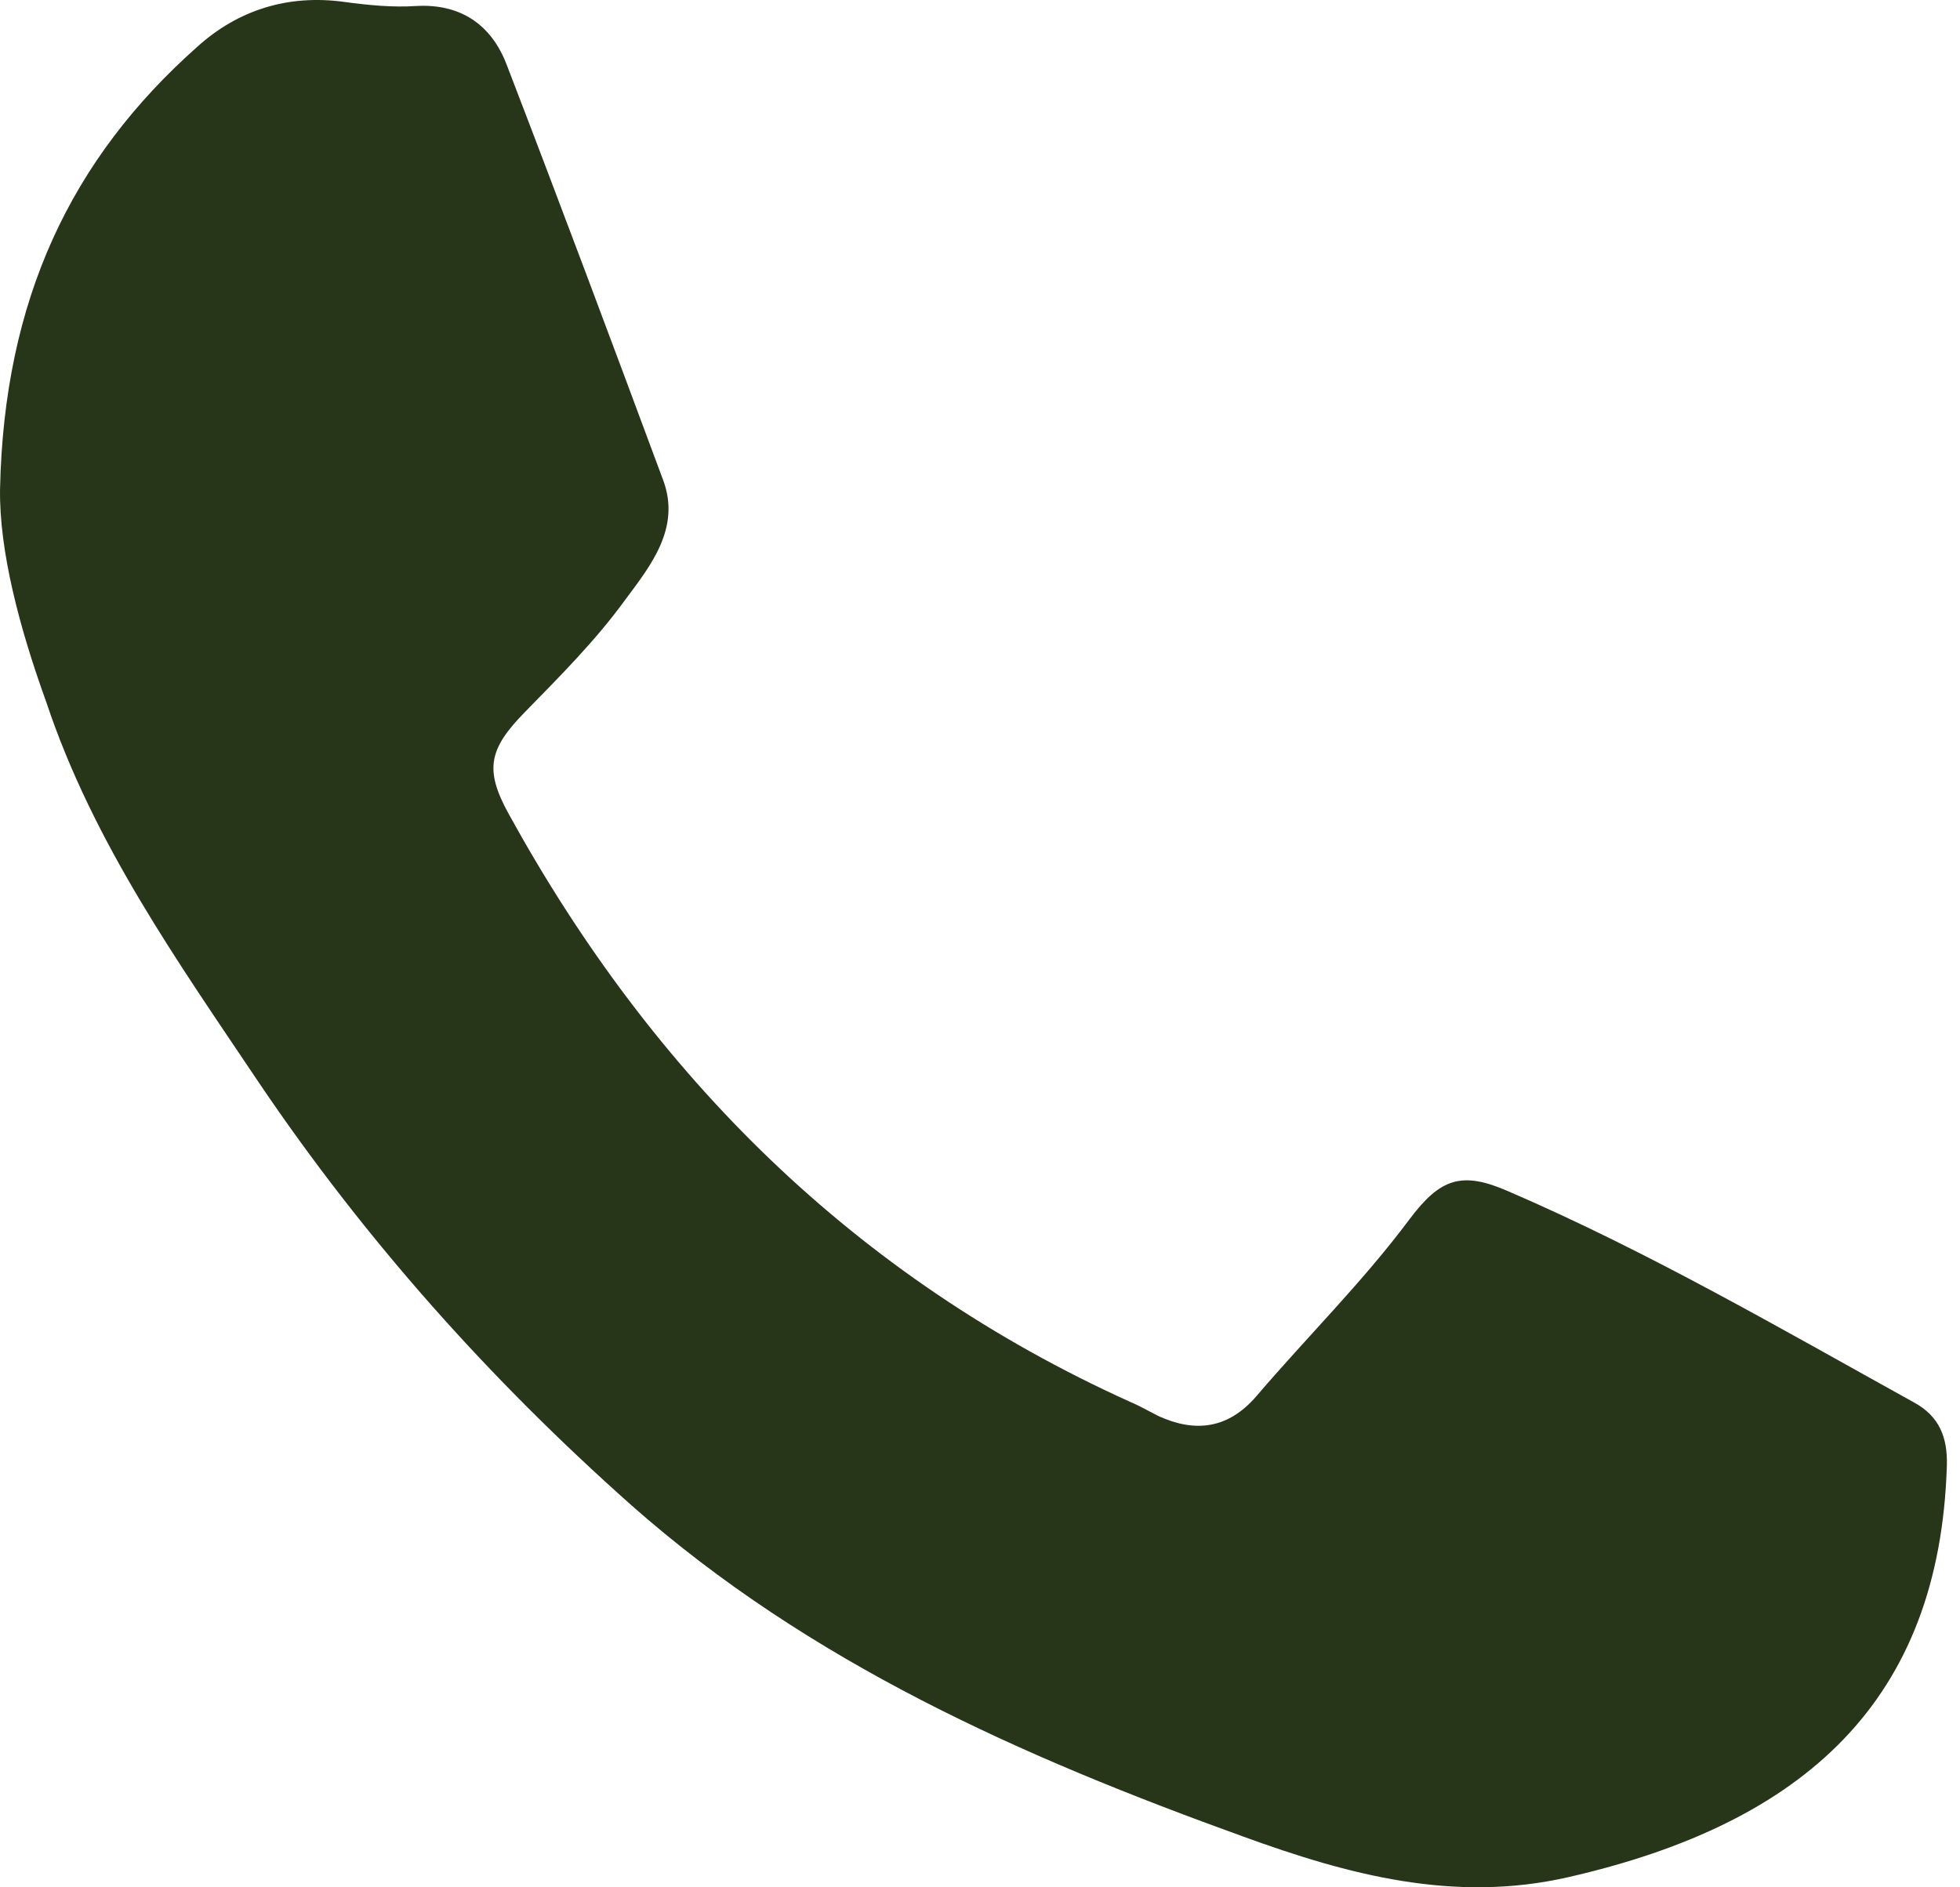 <?xml version="1.0" encoding="UTF-8"?> <svg xmlns="http://www.w3.org/2000/svg" width="54" height="52" viewBox="0 0 54 52" fill="none"> <path d="M0.001 13.481C0.11 8.26 1.953 4.377 5.441 1.284C6.56 0.275 7.942 -0.164 9.5 0.055C10.158 0.143 10.816 0.209 11.474 0.165C12.703 0.099 13.536 0.691 13.953 1.766C15.423 5.584 16.849 9.401 18.275 13.24C18.757 14.556 17.924 15.587 17.222 16.53C16.41 17.649 15.423 18.636 14.457 19.624C13.47 20.633 13.339 21.203 14.019 22.432C17.989 29.649 23.562 35.199 31.13 38.622C31.393 38.731 31.657 38.885 31.92 39.017C32.929 39.477 33.828 39.367 34.596 38.49C36 36.845 37.536 35.331 38.83 33.598C39.686 32.457 40.278 32.26 41.572 32.83C45.433 34.497 49.053 36.603 52.739 38.644C53.419 39.017 53.66 39.587 53.638 40.377C53.441 46.848 49.733 50.227 43.218 51.718C40.059 52.442 37.141 51.653 34.245 50.599C28.169 48.406 22.311 45.817 17.397 41.474C13.492 38.007 10.048 34.146 7.13 29.825C4.893 26.49 2.567 23.221 1.273 19.338C0.527 17.276 -0.021 15.17 0.001 13.481Z" fill="#273619"></path> </svg> 